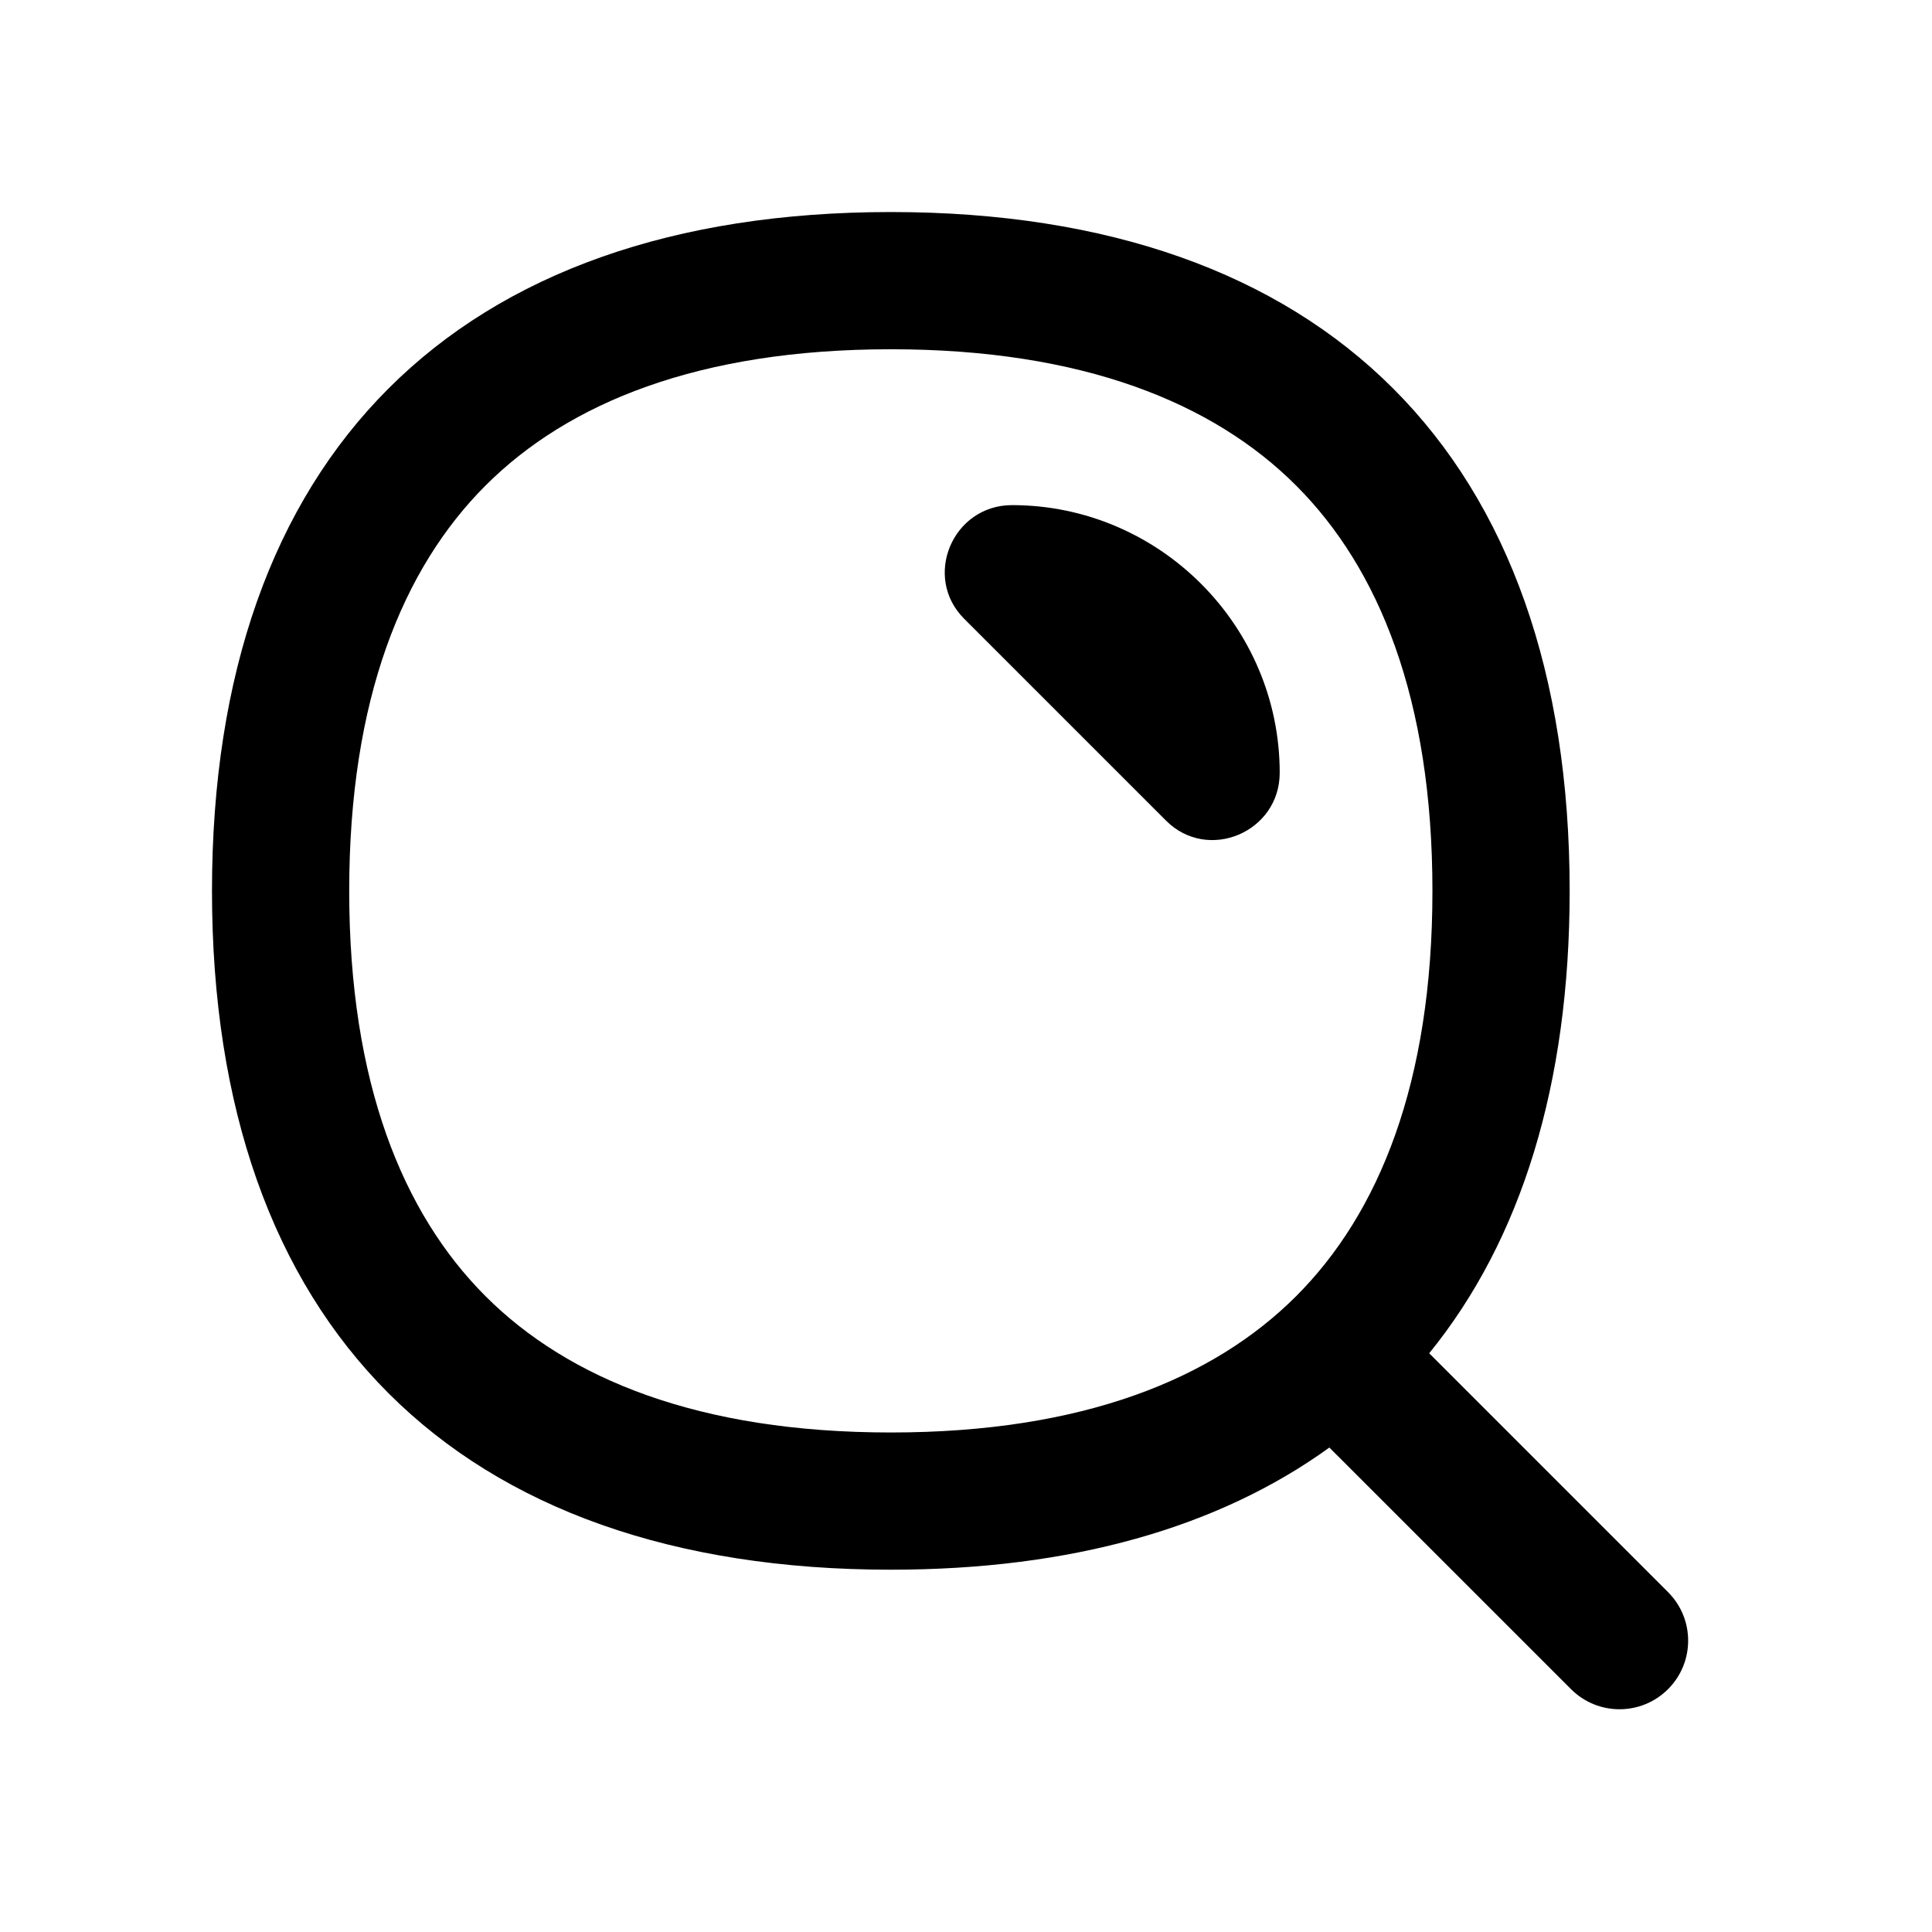 <svg width="40" height="40" viewBox="0 0 40 40" fill="none" xmlns="http://www.w3.org/2000/svg">
<path fill-rule="evenodd" clip-rule="evenodd" d="M29.657 18.445C29.657 22.419 28.548 25.123 26.835 26.836C25.122 28.549 22.418 29.658 18.444 29.658C14.469 29.658 11.765 28.549 10.052 26.836C8.339 25.123 7.23 22.419 7.23 18.445C7.23 14.47 8.339 11.766 10.052 10.053C11.765 8.34 14.469 7.231 18.444 7.231C22.418 7.231 25.122 8.34 26.835 10.053C28.548 11.766 29.657 14.47 29.657 18.445ZM29.59 28.018C31.496 25.673 32.498 22.449 32.498 18.445C32.498 9.449 27.439 4.39 18.444 4.39C9.448 4.39 4.389 9.449 4.389 18.445C4.389 27.44 9.448 32.499 18.444 32.499C22.173 32.499 25.227 31.629 27.523 29.97L32.526 34.972C33.081 35.527 33.98 35.527 34.535 34.972C35.09 34.418 35.09 33.518 34.535 32.963L29.59 28.018ZM24.141 16.99L19.963 12.812C19.094 11.944 19.724 10.458 20.953 10.458C24 10.458 26.495 12.953 26.495 16C26.495 17.228 25.009 17.859 24.141 16.99Z" fill="#C2B7ED" style="fill:#C2B7ED;fill:color(display-p3 0.761 0.718 0.929);fill-opacity:1;"/>
</svg>
